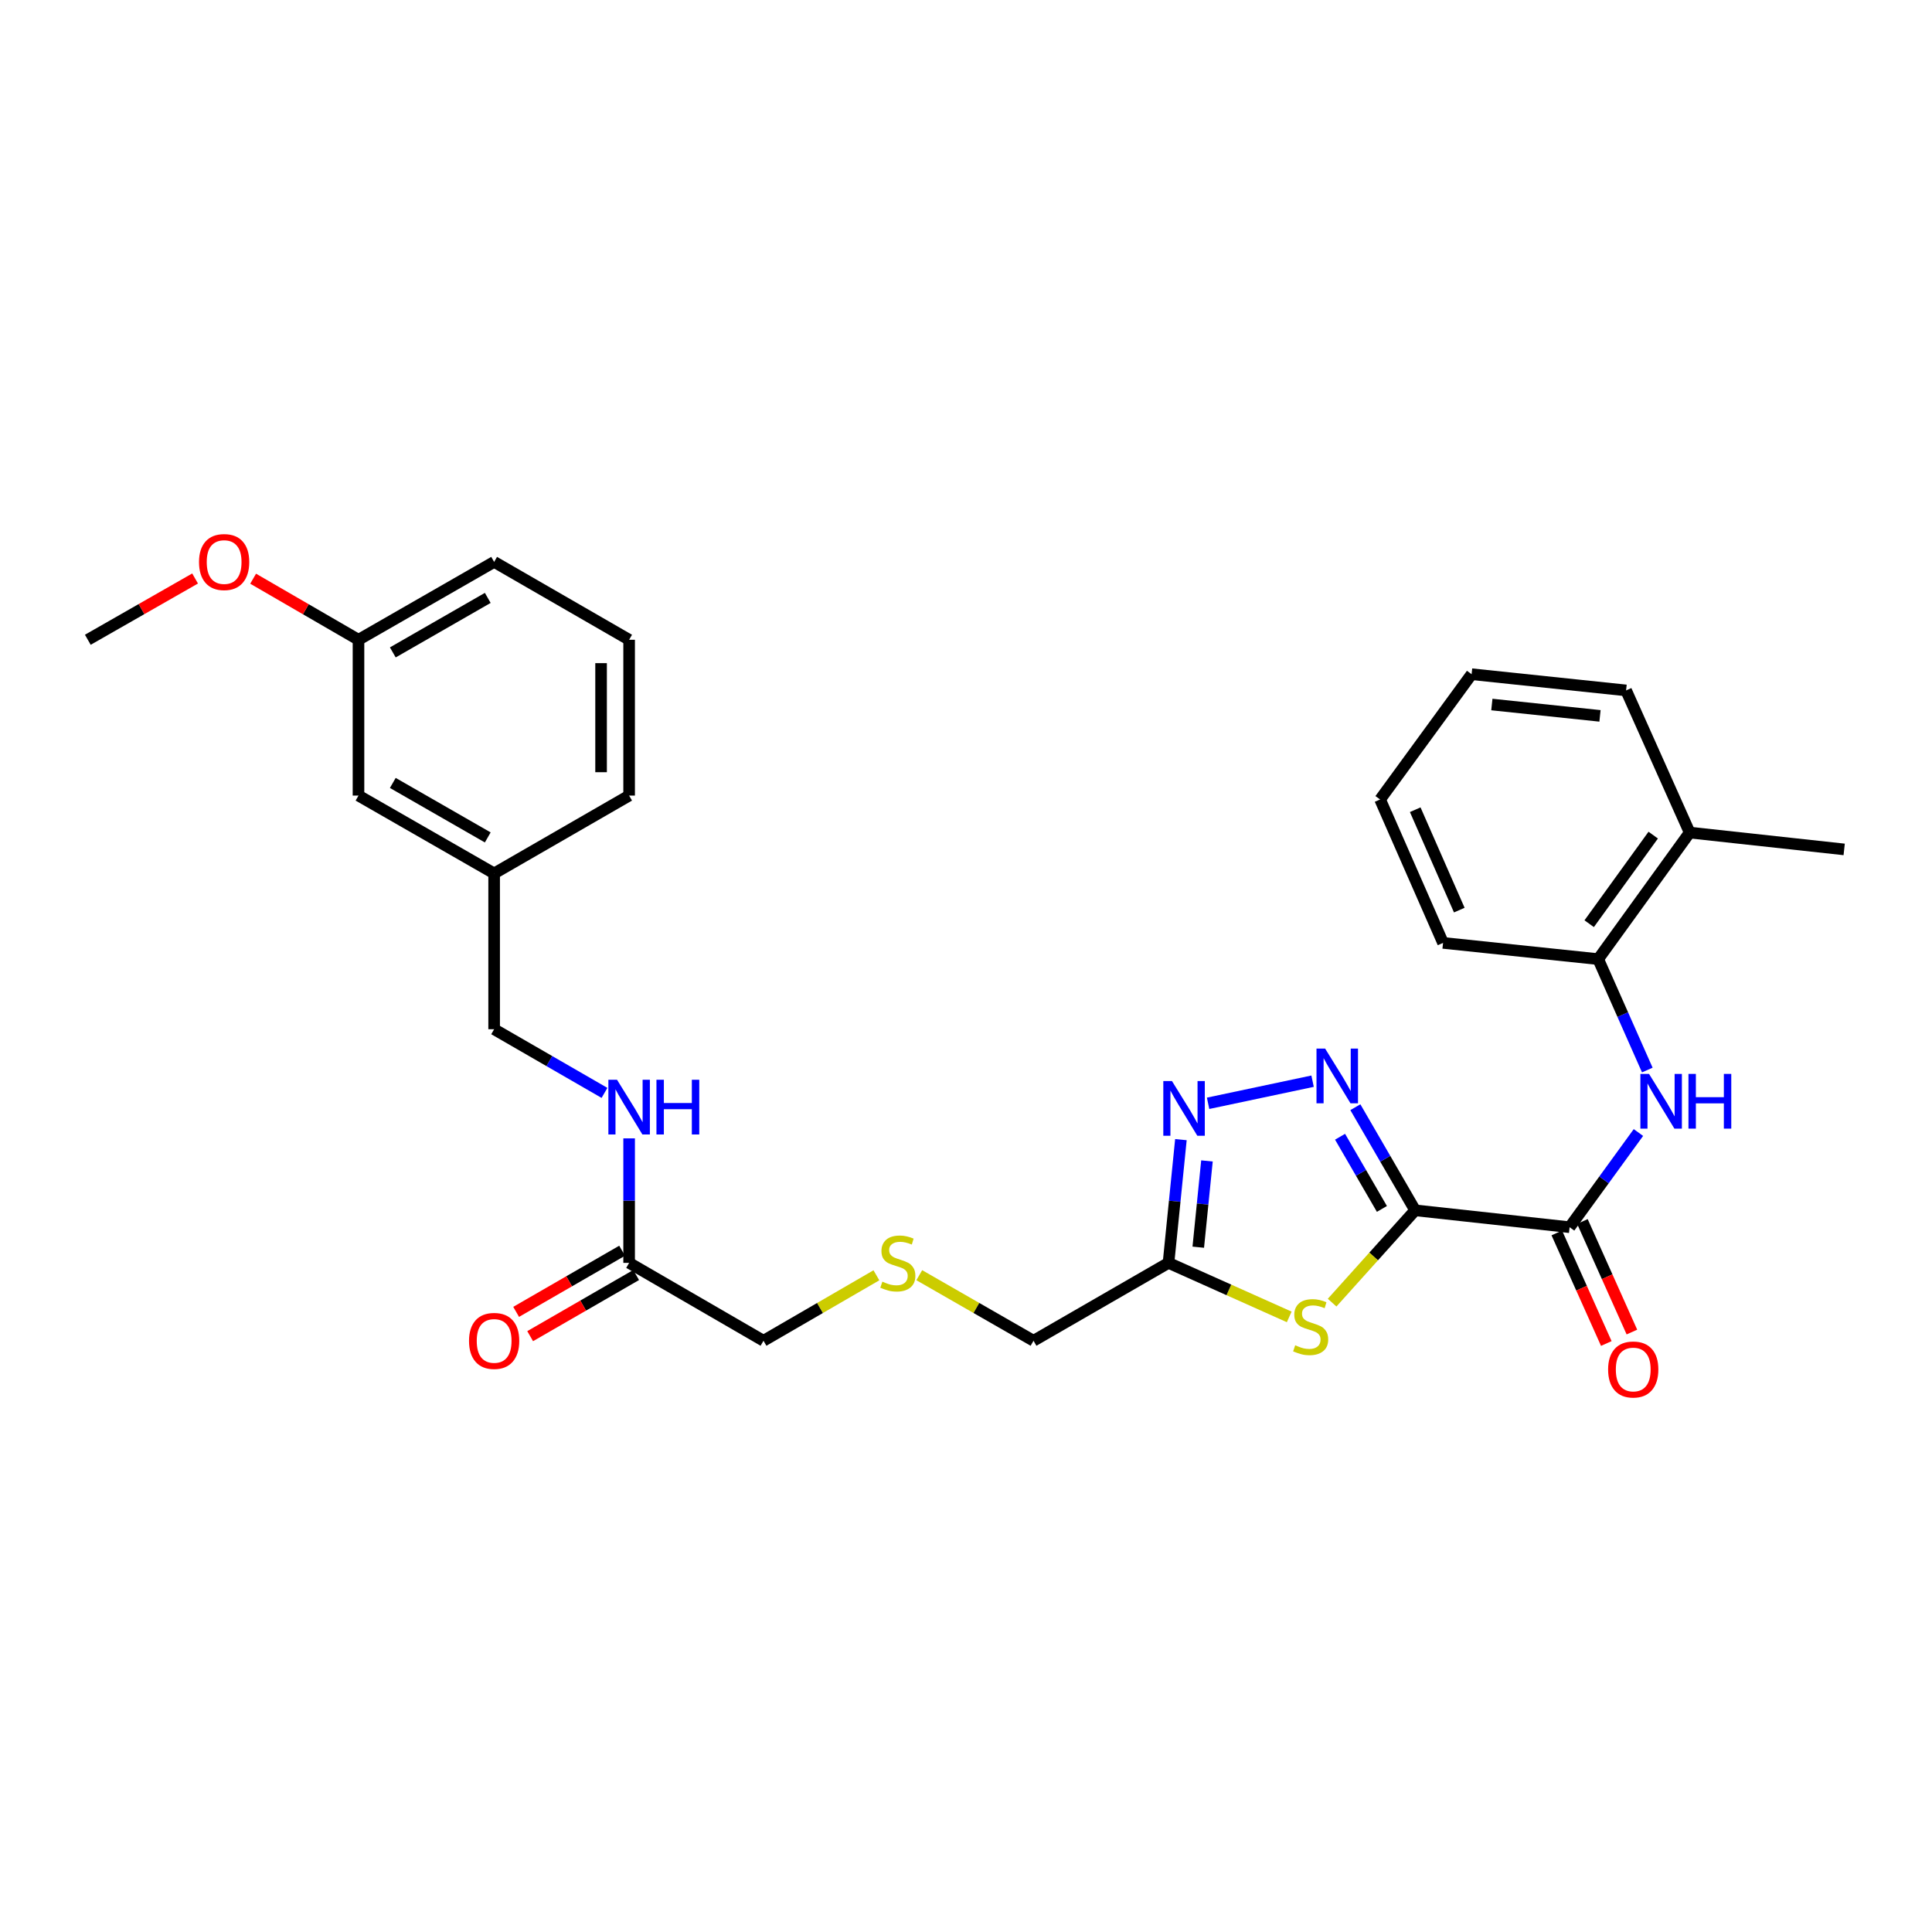 <?xml version='1.0' encoding='iso-8859-1'?>
<svg version='1.1' baseProfile='full'
              xmlns='http://www.w3.org/2000/svg'
                      xmlns:rdkit='http://www.rdkit.org/xml'
                      xmlns:xlink='http://www.w3.org/1999/xlink'
                  xml:space='preserve'
width='1000px' height='1000px' viewBox='0 0 1000 1000'>
<!-- END OF HEADER -->
<rect style='opacity:1.0;fill:#FFFFFF;stroke:none' width='1000' height='1000' x='0' y='0'> </rect>
<path class='bond-0' d='M 732.475,626.458 L 717.003,599.773' style='fill:none;fill-rule:evenodd;stroke:#000000;stroke-width:6px;stroke-linecap:butt;stroke-linejoin:miter;stroke-opacity:1' />
<path class='bond-0' d='M 717.003,599.773 L 701.531,573.088' style='fill:none;fill-rule:evenodd;stroke:#0000FF;stroke-width:6px;stroke-linecap:butt;stroke-linejoin:miter;stroke-opacity:1' />
<path class='bond-0' d='M 715.274,625.734 L 704.444,607.055' style='fill:none;fill-rule:evenodd;stroke:#000000;stroke-width:6px;stroke-linecap:butt;stroke-linejoin:miter;stroke-opacity:1' />
<path class='bond-0' d='M 704.444,607.055 L 693.614,588.375' style='fill:none;fill-rule:evenodd;stroke:#0000FF;stroke-width:6px;stroke-linecap:butt;stroke-linejoin:miter;stroke-opacity:1' />
<path class='bond-1' d='M 732.475,626.458 L 710.987,650.353' style='fill:none;fill-rule:evenodd;stroke:#000000;stroke-width:6px;stroke-linecap:butt;stroke-linejoin:miter;stroke-opacity:1' />
<path class='bond-1' d='M 710.987,650.353 L 689.499,674.248' style='fill:none;fill-rule:evenodd;stroke:#CCCC00;stroke-width:6px;stroke-linecap:butt;stroke-linejoin:miter;stroke-opacity:1' />
<path class='bond-2' d='M 732.475,626.458 L 812.426,635.201' style='fill:none;fill-rule:evenodd;stroke:#000000;stroke-width:6px;stroke-linecap:butt;stroke-linejoin:miter;stroke-opacity:1' />
<path class='bond-3' d='M 679.39,559.621 L 625.306,571.069' style='fill:none;fill-rule:evenodd;stroke:#0000FF;stroke-width:6px;stroke-linecap:butt;stroke-linejoin:miter;stroke-opacity:1' />
<path class='bond-4' d='M 667.302,681.627 L 636.059,667.645' style='fill:none;fill-rule:evenodd;stroke:#CCCC00;stroke-width:6px;stroke-linecap:butt;stroke-linejoin:miter;stroke-opacity:1' />
<path class='bond-4' d='M 636.059,667.645 L 604.817,653.662' style='fill:none;fill-rule:evenodd;stroke:#000000;stroke-width:6px;stroke-linecap:butt;stroke-linejoin:miter;stroke-opacity:1' />
<path class='bond-5' d='M 812.426,635.201 L 830.236,610.696' style='fill:none;fill-rule:evenodd;stroke:#000000;stroke-width:6px;stroke-linecap:butt;stroke-linejoin:miter;stroke-opacity:1' />
<path class='bond-5' d='M 830.236,610.696 L 848.046,586.191' style='fill:none;fill-rule:evenodd;stroke:#0000FF;stroke-width:6px;stroke-linecap:butt;stroke-linejoin:miter;stroke-opacity:1' />
<path class='bond-8' d='M 805.801,638.166 L 818.61,666.781' style='fill:none;fill-rule:evenodd;stroke:#000000;stroke-width:6px;stroke-linecap:butt;stroke-linejoin:miter;stroke-opacity:1' />
<path class='bond-8' d='M 818.61,666.781 L 831.42,695.395' style='fill:none;fill-rule:evenodd;stroke:#FF0000;stroke-width:6px;stroke-linecap:butt;stroke-linejoin:miter;stroke-opacity:1' />
<path class='bond-8' d='M 819.052,632.235 L 831.861,660.849' style='fill:none;fill-rule:evenodd;stroke:#000000;stroke-width:6px;stroke-linecap:butt;stroke-linejoin:miter;stroke-opacity:1' />
<path class='bond-8' d='M 831.861,660.849 L 844.67,689.464' style='fill:none;fill-rule:evenodd;stroke:#FF0000;stroke-width:6px;stroke-linecap:butt;stroke-linejoin:miter;stroke-opacity:1' />
<path class='bond-29' d='M 611.238,589.872 L 608.028,621.767' style='fill:none;fill-rule:evenodd;stroke:#0000FF;stroke-width:6px;stroke-linecap:butt;stroke-linejoin:miter;stroke-opacity:1' />
<path class='bond-29' d='M 608.028,621.767 L 604.817,653.662' style='fill:none;fill-rule:evenodd;stroke:#000000;stroke-width:6px;stroke-linecap:butt;stroke-linejoin:miter;stroke-opacity:1' />
<path class='bond-29' d='M 624.72,600.894 L 622.472,623.221' style='fill:none;fill-rule:evenodd;stroke:#0000FF;stroke-width:6px;stroke-linecap:butt;stroke-linejoin:miter;stroke-opacity:1' />
<path class='bond-29' d='M 622.472,623.221 L 620.225,645.548' style='fill:none;fill-rule:evenodd;stroke:#000000;stroke-width:6px;stroke-linecap:butt;stroke-linejoin:miter;stroke-opacity:1' />
<path class='bond-13' d='M 604.817,653.662 L 534.947,693.973' style='fill:none;fill-rule:evenodd;stroke:#000000;stroke-width:6px;stroke-linecap:butt;stroke-linejoin:miter;stroke-opacity:1' />
<path class='bond-6' d='M 852.641,553.845 L 839.929,525.141' style='fill:none;fill-rule:evenodd;stroke:#0000FF;stroke-width:6px;stroke-linecap:butt;stroke-linejoin:miter;stroke-opacity:1' />
<path class='bond-6' d='M 839.929,525.141 L 827.218,496.437' style='fill:none;fill-rule:evenodd;stroke:#000000;stroke-width:6px;stroke-linecap:butt;stroke-linejoin:miter;stroke-opacity:1' />
<path class='bond-11' d='M 827.218,496.437 L 874.57,430.938' style='fill:none;fill-rule:evenodd;stroke:#000000;stroke-width:6px;stroke-linecap:butt;stroke-linejoin:miter;stroke-opacity:1' />
<path class='bond-11' d='M 822.556,478.107 L 855.702,432.258' style='fill:none;fill-rule:evenodd;stroke:#000000;stroke-width:6px;stroke-linecap:butt;stroke-linejoin:miter;stroke-opacity:1' />
<path class='bond-21' d='M 827.218,496.437 L 746.92,488.041' style='fill:none;fill-rule:evenodd;stroke:#000000;stroke-width:6px;stroke-linecap:butt;stroke-linejoin:miter;stroke-opacity:1' />
<path class='bond-7' d='M 325.636,653.662 L 395.183,693.973' style='fill:none;fill-rule:evenodd;stroke:#000000;stroke-width:6px;stroke-linecap:butt;stroke-linejoin:miter;stroke-opacity:1' />
<path class='bond-9' d='M 325.636,653.662 L 325.636,621.439' style='fill:none;fill-rule:evenodd;stroke:#000000;stroke-width:6px;stroke-linecap:butt;stroke-linejoin:miter;stroke-opacity:1' />
<path class='bond-9' d='M 325.636,621.439 L 325.636,589.217' style='fill:none;fill-rule:evenodd;stroke:#0000FF;stroke-width:6px;stroke-linecap:butt;stroke-linejoin:miter;stroke-opacity:1' />
<path class='bond-10' d='M 322.008,647.375 L 294.582,663.198' style='fill:none;fill-rule:evenodd;stroke:#000000;stroke-width:6px;stroke-linecap:butt;stroke-linejoin:miter;stroke-opacity:1' />
<path class='bond-10' d='M 294.582,663.198 L 267.155,679.022' style='fill:none;fill-rule:evenodd;stroke:#FF0000;stroke-width:6px;stroke-linecap:butt;stroke-linejoin:miter;stroke-opacity:1' />
<path class='bond-10' d='M 329.263,659.95 L 301.837,675.773' style='fill:none;fill-rule:evenodd;stroke:#000000;stroke-width:6px;stroke-linecap:butt;stroke-linejoin:miter;stroke-opacity:1' />
<path class='bond-10' d='M 301.837,675.773 L 274.41,691.596' style='fill:none;fill-rule:evenodd;stroke:#FF0000;stroke-width:6px;stroke-linecap:butt;stroke-linejoin:miter;stroke-opacity:1' />
<path class='bond-14' d='M 312.879,565.68 L 284.322,549.201' style='fill:none;fill-rule:evenodd;stroke:#0000FF;stroke-width:6px;stroke-linecap:butt;stroke-linejoin:miter;stroke-opacity:1' />
<path class='bond-14' d='M 284.322,549.201 L 255.766,532.723' style='fill:none;fill-rule:evenodd;stroke:#000000;stroke-width:6px;stroke-linecap:butt;stroke-linejoin:miter;stroke-opacity:1' />
<path class='bond-22' d='M 874.57,430.938 L 954.545,439.657' style='fill:none;fill-rule:evenodd;stroke:#000000;stroke-width:6px;stroke-linecap:butt;stroke-linejoin:miter;stroke-opacity:1' />
<path class='bond-23' d='M 874.57,430.938 L 841.663,357.358' style='fill:none;fill-rule:evenodd;stroke:#000000;stroke-width:6px;stroke-linecap:butt;stroke-linejoin:miter;stroke-opacity:1' />
<path class='bond-12' d='M 475.819,660.036 L 505.383,677.004' style='fill:none;fill-rule:evenodd;stroke:#CCCC00;stroke-width:6px;stroke-linecap:butt;stroke-linejoin:miter;stroke-opacity:1' />
<path class='bond-12' d='M 505.383,677.004 L 534.947,693.973' style='fill:none;fill-rule:evenodd;stroke:#000000;stroke-width:6px;stroke-linecap:butt;stroke-linejoin:miter;stroke-opacity:1' />
<path class='bond-18' d='M 453.625,660.091 L 424.404,677.032' style='fill:none;fill-rule:evenodd;stroke:#CCCC00;stroke-width:6px;stroke-linecap:butt;stroke-linejoin:miter;stroke-opacity:1' />
<path class='bond-18' d='M 424.404,677.032 L 395.183,693.973' style='fill:none;fill-rule:evenodd;stroke:#000000;stroke-width:6px;stroke-linecap:butt;stroke-linejoin:miter;stroke-opacity:1' />
<path class='bond-16' d='M 255.766,532.723 L 255.766,452.086' style='fill:none;fill-rule:evenodd;stroke:#000000;stroke-width:6px;stroke-linecap:butt;stroke-linejoin:miter;stroke-opacity:1' />
<path class='bond-15' d='M 185.557,411.791 L 255.766,452.086' style='fill:none;fill-rule:evenodd;stroke:#000000;stroke-width:6px;stroke-linecap:butt;stroke-linejoin:miter;stroke-opacity:1' />
<path class='bond-15' d='M 203.315,405.244 L 252.461,433.45' style='fill:none;fill-rule:evenodd;stroke:#000000;stroke-width:6px;stroke-linecap:butt;stroke-linejoin:miter;stroke-opacity:1' />
<path class='bond-17' d='M 185.557,411.791 L 185.557,331.146' style='fill:none;fill-rule:evenodd;stroke:#000000;stroke-width:6px;stroke-linecap:butt;stroke-linejoin:miter;stroke-opacity:1' />
<path class='bond-24' d='M 255.766,452.086 L 325.636,411.791' style='fill:none;fill-rule:evenodd;stroke:#000000;stroke-width:6px;stroke-linecap:butt;stroke-linejoin:miter;stroke-opacity:1' />
<path class='bond-19' d='M 185.557,331.146 L 158.288,315.341' style='fill:none;fill-rule:evenodd;stroke:#000000;stroke-width:6px;stroke-linecap:butt;stroke-linejoin:miter;stroke-opacity:1' />
<path class='bond-19' d='M 158.288,315.341 L 131.02,299.535' style='fill:none;fill-rule:evenodd;stroke:#FF0000;stroke-width:6px;stroke-linecap:butt;stroke-linejoin:miter;stroke-opacity:1' />
<path class='bond-31' d='M 185.557,331.146 L 255.766,290.836' style='fill:none;fill-rule:evenodd;stroke:#000000;stroke-width:6px;stroke-linecap:butt;stroke-linejoin:miter;stroke-opacity:1' />
<path class='bond-31' d='M 203.317,337.689 L 252.463,309.472' style='fill:none;fill-rule:evenodd;stroke:#000000;stroke-width:6px;stroke-linecap:butt;stroke-linejoin:miter;stroke-opacity:1' />
<path class='bond-26' d='M 100.979,299.423 L 73.216,315.285' style='fill:none;fill-rule:evenodd;stroke:#FF0000;stroke-width:6px;stroke-linecap:butt;stroke-linejoin:miter;stroke-opacity:1' />
<path class='bond-26' d='M 73.216,315.285 L 45.455,331.146' style='fill:none;fill-rule:evenodd;stroke:#000000;stroke-width:6px;stroke-linecap:butt;stroke-linejoin:miter;stroke-opacity:1' />
<path class='bond-20' d='M 325.636,331.146 L 325.636,411.791' style='fill:none;fill-rule:evenodd;stroke:#000000;stroke-width:6px;stroke-linecap:butt;stroke-linejoin:miter;stroke-opacity:1' />
<path class='bond-20' d='M 311.118,343.243 L 311.118,399.694' style='fill:none;fill-rule:evenodd;stroke:#000000;stroke-width:6px;stroke-linecap:butt;stroke-linejoin:miter;stroke-opacity:1' />
<path class='bond-25' d='M 325.636,331.146 L 255.766,290.836' style='fill:none;fill-rule:evenodd;stroke:#000000;stroke-width:6px;stroke-linecap:butt;stroke-linejoin:miter;stroke-opacity:1' />
<path class='bond-27' d='M 746.92,488.041 L 714.336,413.808' style='fill:none;fill-rule:evenodd;stroke:#000000;stroke-width:6px;stroke-linecap:butt;stroke-linejoin:miter;stroke-opacity:1' />
<path class='bond-27' d='M 755.326,471.071 L 732.517,419.108' style='fill:none;fill-rule:evenodd;stroke:#000000;stroke-width:6px;stroke-linecap:butt;stroke-linejoin:miter;stroke-opacity:1' />
<path class='bond-30' d='M 841.663,357.358 L 761.704,348.962' style='fill:none;fill-rule:evenodd;stroke:#000000;stroke-width:6px;stroke-linecap:butt;stroke-linejoin:miter;stroke-opacity:1' />
<path class='bond-30' d='M 828.153,370.537 L 772.181,364.66' style='fill:none;fill-rule:evenodd;stroke:#000000;stroke-width:6px;stroke-linecap:butt;stroke-linejoin:miter;stroke-opacity:1' />
<path class='bond-28' d='M 714.336,413.808 L 761.704,348.962' style='fill:none;fill-rule:evenodd;stroke:#000000;stroke-width:6px;stroke-linecap:butt;stroke-linejoin:miter;stroke-opacity:1' />
<path  class='atom-1' d='M 685.896 542.759
L 695.176 557.759
Q 696.096 559.239, 697.576 561.919
Q 699.056 564.599, 699.136 564.759
L 699.136 542.759
L 702.896 542.759
L 702.896 571.079
L 699.016 571.079
L 689.056 554.679
Q 687.896 552.759, 686.656 550.559
Q 685.456 548.359, 685.096 547.679
L 685.096 571.079
L 681.416 571.079
L 681.416 542.759
L 685.896 542.759
' fill='#0000FF'/>
<path  class='atom-2' d='M 670.397 696.313
Q 670.717 696.433, 672.037 696.993
Q 673.357 697.553, 674.797 697.913
Q 676.277 698.233, 677.717 698.233
Q 680.397 698.233, 681.957 696.953
Q 683.517 695.633, 683.517 693.353
Q 683.517 691.793, 682.717 690.833
Q 681.957 689.873, 680.757 689.353
Q 679.557 688.833, 677.557 688.233
Q 675.037 687.473, 673.517 686.753
Q 672.037 686.033, 670.957 684.513
Q 669.917 682.993, 669.917 680.433
Q 669.917 676.873, 672.317 674.673
Q 674.757 672.473, 679.557 672.473
Q 682.837 672.473, 686.557 674.033
L 685.637 677.113
Q 682.237 675.713, 679.677 675.713
Q 676.917 675.713, 675.397 676.873
Q 673.877 677.993, 673.917 679.953
Q 673.917 681.473, 674.677 682.393
Q 675.477 683.313, 676.597 683.833
Q 677.757 684.353, 679.677 684.953
Q 682.237 685.753, 683.757 686.553
Q 685.277 687.353, 686.357 688.993
Q 687.477 690.593, 687.477 693.353
Q 687.477 697.273, 684.837 699.393
Q 682.237 701.473, 677.877 701.473
Q 675.357 701.473, 673.437 700.913
Q 671.557 700.393, 669.317 699.473
L 670.397 696.313
' fill='#CCCC00'/>
<path  class='atom-4' d='M 606.606 559.543
L 615.886 574.543
Q 616.806 576.023, 618.286 578.703
Q 619.766 581.383, 619.846 581.543
L 619.846 559.543
L 623.606 559.543
L 623.606 587.863
L 619.726 587.863
L 609.766 571.463
Q 608.606 569.543, 607.366 567.343
Q 606.166 565.143, 605.806 564.463
L 605.806 587.863
L 602.126 587.863
L 602.126 559.543
L 606.606 559.543
' fill='#0000FF'/>
<path  class='atom-6' d='M 853.542 555.857
L 862.822 570.857
Q 863.742 572.337, 865.222 575.017
Q 866.702 577.697, 866.782 577.857
L 866.782 555.857
L 870.542 555.857
L 870.542 584.177
L 866.662 584.177
L 856.702 567.777
Q 855.542 565.857, 854.302 563.657
Q 853.102 561.457, 852.742 560.777
L 852.742 584.177
L 849.062 584.177
L 849.062 555.857
L 853.542 555.857
' fill='#0000FF'/>
<path  class='atom-6' d='M 873.942 555.857
L 877.782 555.857
L 877.782 567.897
L 892.262 567.897
L 892.262 555.857
L 896.102 555.857
L 896.102 584.177
L 892.262 584.177
L 892.262 571.097
L 877.782 571.097
L 877.782 584.177
L 873.942 584.177
L 873.942 555.857
' fill='#0000FF'/>
<path  class='atom-9' d='M 832.357 708.844
Q 832.357 702.044, 835.717 698.244
Q 839.077 694.444, 845.357 694.444
Q 851.637 694.444, 854.997 698.244
Q 858.357 702.044, 858.357 708.844
Q 858.357 715.724, 854.957 719.644
Q 851.557 723.524, 845.357 723.524
Q 839.117 723.524, 835.717 719.644
Q 832.357 715.764, 832.357 708.844
M 845.357 720.324
Q 849.677 720.324, 851.997 717.444
Q 854.357 714.524, 854.357 708.844
Q 854.357 703.284, 851.997 700.484
Q 849.677 697.644, 845.357 697.644
Q 841.037 697.644, 838.677 700.444
Q 836.357 703.244, 836.357 708.844
Q 836.357 714.564, 838.677 717.444
Q 841.037 720.324, 845.357 720.324
' fill='#FF0000'/>
<path  class='atom-10' d='M 319.376 558.881
L 328.656 573.881
Q 329.576 575.361, 331.056 578.041
Q 332.536 580.721, 332.616 580.881
L 332.616 558.881
L 336.376 558.881
L 336.376 587.201
L 332.496 587.201
L 322.536 570.801
Q 321.376 568.881, 320.136 566.681
Q 318.936 564.481, 318.576 563.801
L 318.576 587.201
L 314.896 587.201
L 314.896 558.881
L 319.376 558.881
' fill='#0000FF'/>
<path  class='atom-10' d='M 339.776 558.881
L 343.616 558.881
L 343.616 570.921
L 358.096 570.921
L 358.096 558.881
L 361.936 558.881
L 361.936 587.201
L 358.096 587.201
L 358.096 574.121
L 343.616 574.121
L 343.616 587.201
L 339.776 587.201
L 339.776 558.881
' fill='#0000FF'/>
<path  class='atom-11' d='M 242.766 694.053
Q 242.766 687.253, 246.126 683.453
Q 249.486 679.653, 255.766 679.653
Q 262.046 679.653, 265.406 683.453
Q 268.766 687.253, 268.766 694.053
Q 268.766 700.933, 265.366 704.853
Q 261.966 708.733, 255.766 708.733
Q 249.526 708.733, 246.126 704.853
Q 242.766 700.973, 242.766 694.053
M 255.766 705.533
Q 260.086 705.533, 262.406 702.653
Q 264.766 699.733, 264.766 694.053
Q 264.766 688.493, 262.406 685.693
Q 260.086 682.853, 255.766 682.853
Q 251.446 682.853, 249.086 685.653
Q 246.766 688.453, 246.766 694.053
Q 246.766 699.773, 249.086 702.653
Q 251.446 705.533, 255.766 705.533
' fill='#FF0000'/>
<path  class='atom-13' d='M 456.714 663.382
Q 457.034 663.502, 458.354 664.062
Q 459.674 664.622, 461.114 664.982
Q 462.594 665.302, 464.034 665.302
Q 466.714 665.302, 468.274 664.022
Q 469.834 662.702, 469.834 660.422
Q 469.834 658.862, 469.034 657.902
Q 468.274 656.942, 467.074 656.422
Q 465.874 655.902, 463.874 655.302
Q 461.354 654.542, 459.834 653.822
Q 458.354 653.102, 457.274 651.582
Q 456.234 650.062, 456.234 647.502
Q 456.234 643.942, 458.634 641.742
Q 461.074 639.542, 465.874 639.542
Q 469.154 639.542, 472.874 641.102
L 471.954 644.182
Q 468.554 642.782, 465.994 642.782
Q 463.234 642.782, 461.714 643.942
Q 460.194 645.062, 460.234 647.022
Q 460.234 648.542, 460.994 649.462
Q 461.794 650.382, 462.914 650.902
Q 464.074 651.422, 465.994 652.022
Q 468.554 652.822, 470.074 653.622
Q 471.594 654.422, 472.674 656.062
Q 473.794 657.662, 473.794 660.422
Q 473.794 664.342, 471.154 666.462
Q 468.554 668.542, 464.194 668.542
Q 461.674 668.542, 459.754 667.982
Q 457.874 667.462, 455.634 666.542
L 456.714 663.382
' fill='#CCCC00'/>
<path  class='atom-20' d='M 103.01 290.916
Q 103.01 284.116, 106.37 280.316
Q 109.73 276.516, 116.01 276.516
Q 122.29 276.516, 125.65 280.316
Q 129.01 284.116, 129.01 290.916
Q 129.01 297.796, 125.61 301.716
Q 122.21 305.596, 116.01 305.596
Q 109.77 305.596, 106.37 301.716
Q 103.01 297.836, 103.01 290.916
M 116.01 302.396
Q 120.33 302.396, 122.65 299.516
Q 125.01 296.596, 125.01 290.916
Q 125.01 285.356, 122.65 282.556
Q 120.33 279.716, 116.01 279.716
Q 111.69 279.716, 109.33 282.516
Q 107.01 285.316, 107.01 290.916
Q 107.01 296.636, 109.33 299.516
Q 111.69 302.396, 116.01 302.396
' fill='#FF0000'/>
</svg>
